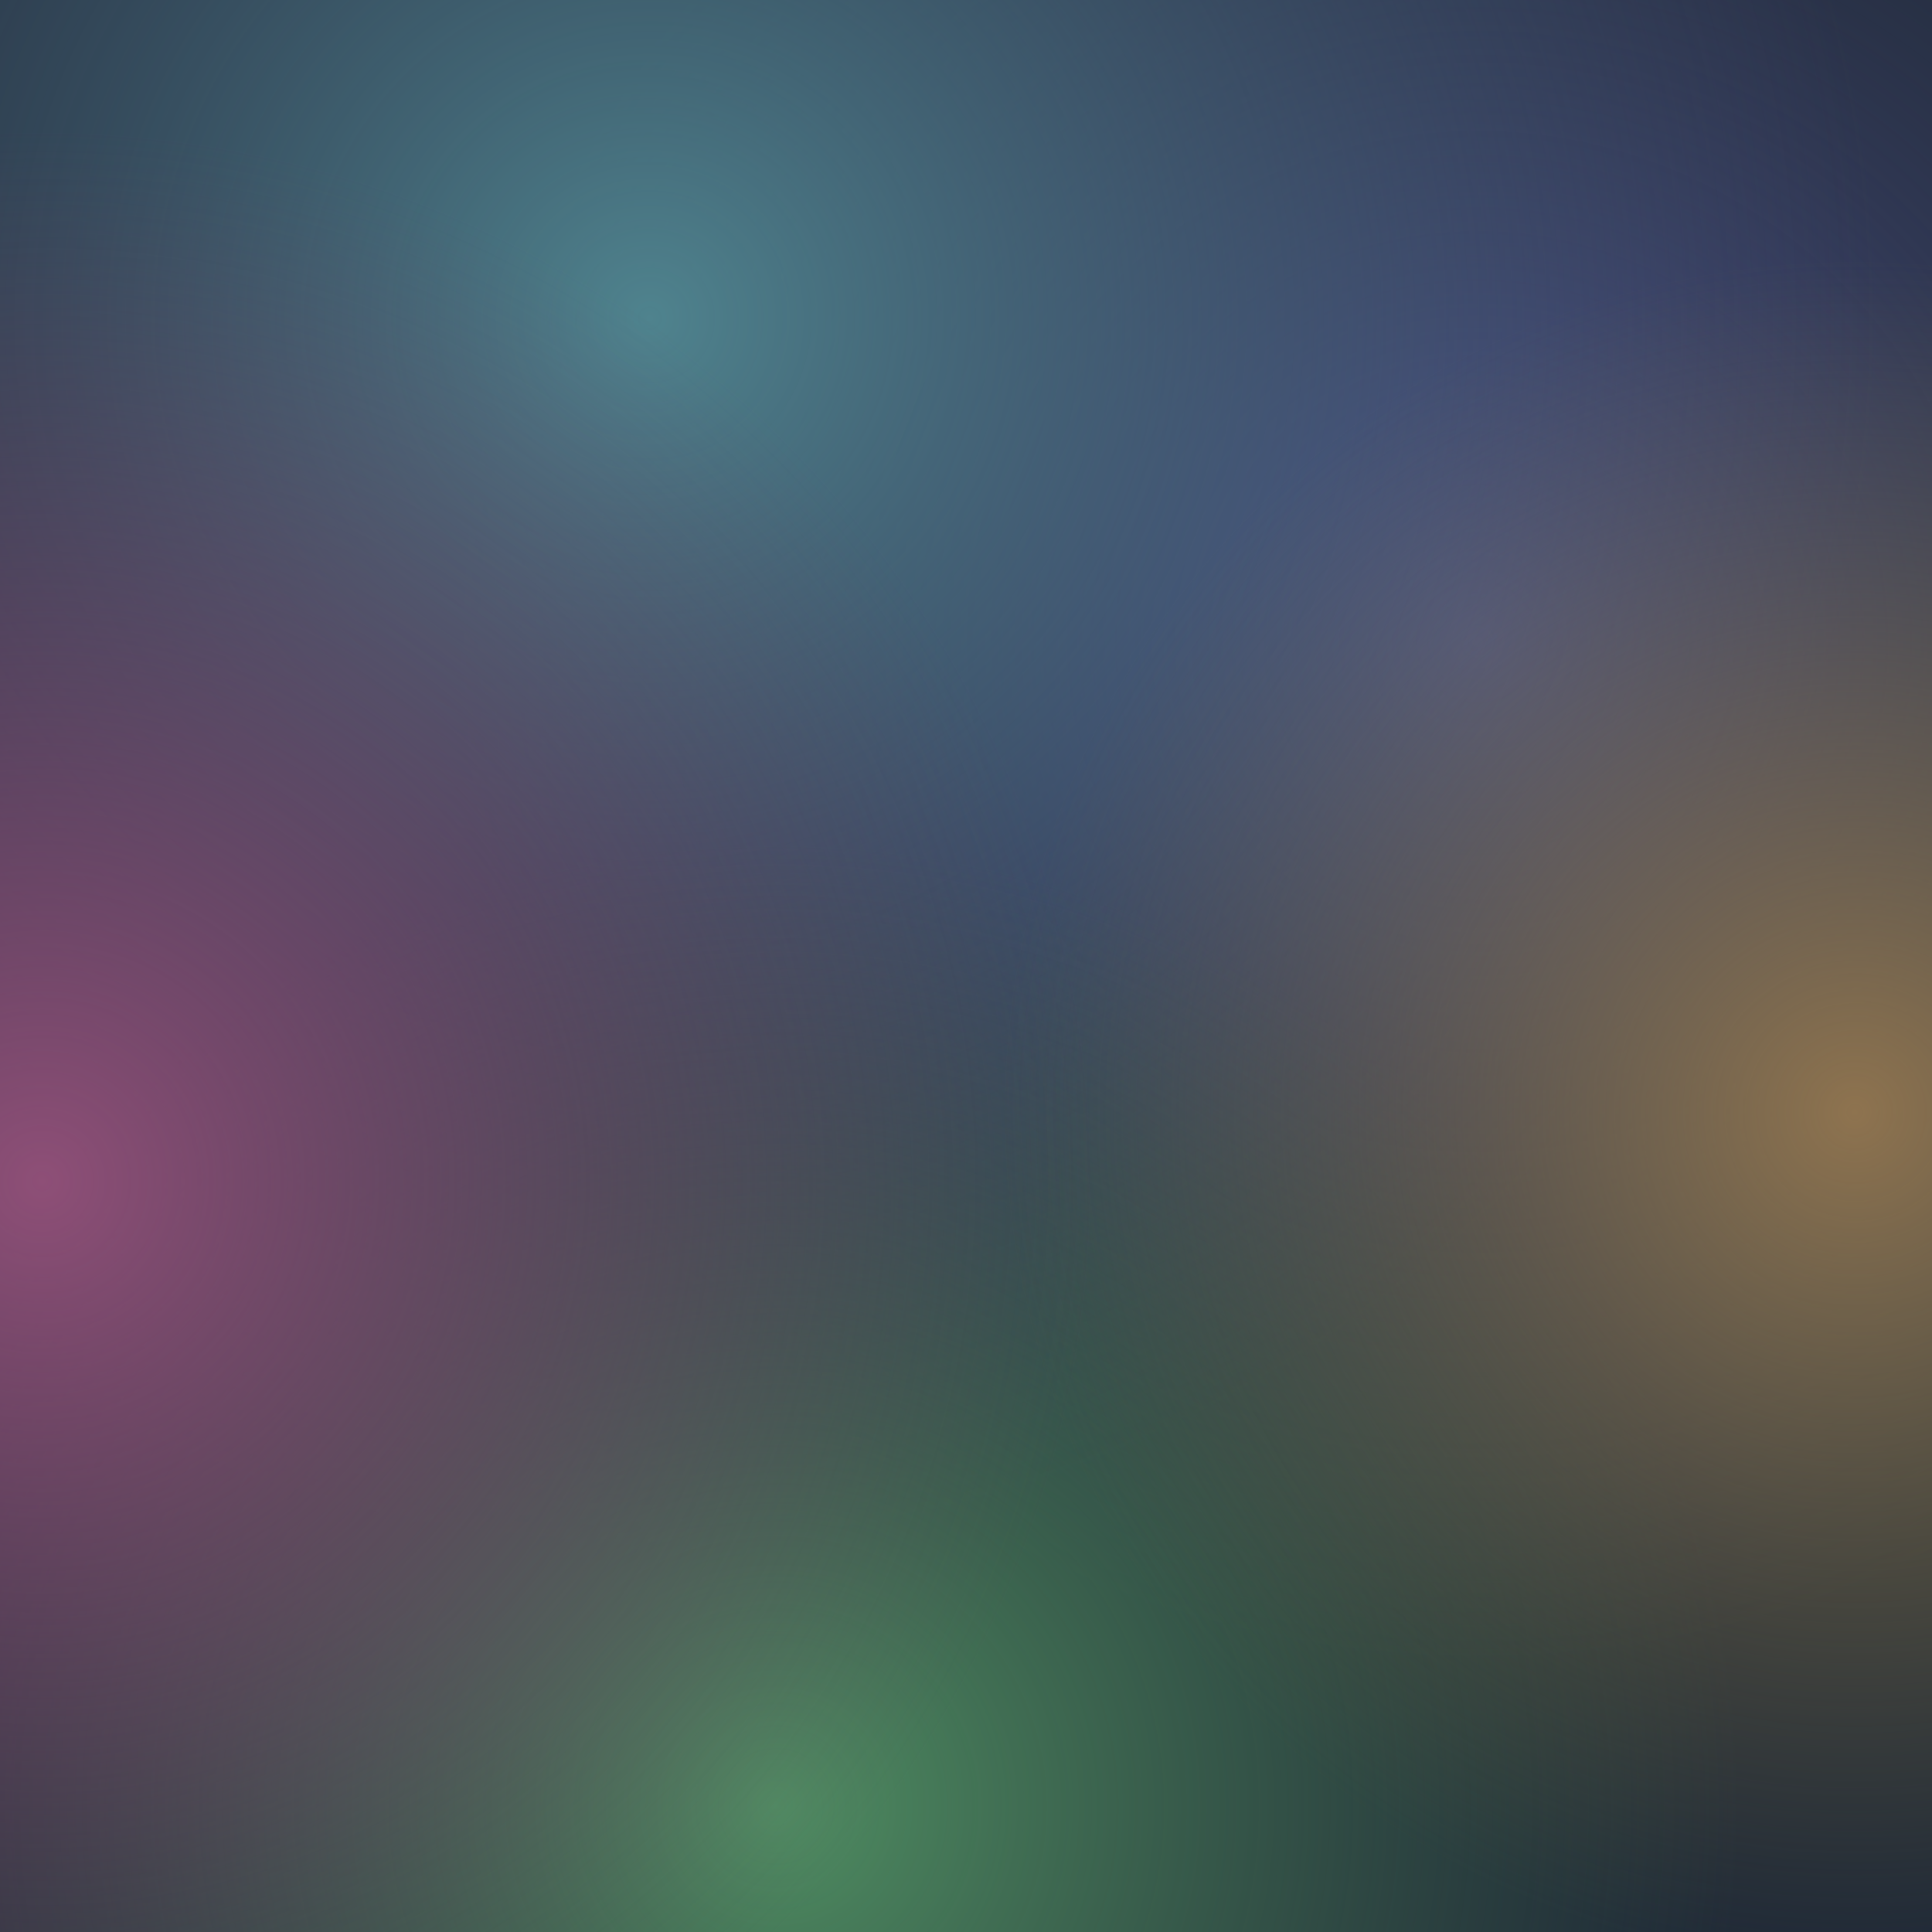 <svg xmlns="http://www.w3.org/2000/svg" xml:space="preserve" stroke-miterlimit="10" style="fill-rule:nonzero;clip-rule:evenodd;stroke-linecap:round;stroke-linejoin:round" viewBox="0 0 1024 1024"><defs><radialGradient id="b" cx="407.599" cy="369.189" r="176.132" gradientTransform="translate(-469.819 -794.771)scale(3.074)" gradientUnits="userSpaceOnUse"><stop offset="0" stop-color="#4f538e"/><stop offset="1" stop-color="#404569" stop-opacity="0"/></radialGradient><radialGradient id="c" cx="407.599" cy="369.189" r="176.132" gradientTransform="translate(-1166.59 -1199.89)scale(3.707)" gradientUnits="userSpaceOnUse"><stop offset="0" stop-color="#4f838e"/><stop offset="1" stop-color="#404b69" stop-opacity="0"/></radialGradient><radialGradient id="d" cx="407.599" cy="369.189" r="176.132" gradientTransform="translate(-772.249 -114.691)scale(2.904)" gradientUnits="userSpaceOnUse"><stop offset="0" stop-color="#4f8e62"/><stop offset="1" stop-color="#40694c" stop-opacity="0"/></radialGradient><radialGradient id="e" cx="407.599" cy="369.189" r="176.132" gradientTransform="translate(-1269.68 -544.326)scale(3.17)" gradientUnits="userSpaceOnUse"><stop offset="0" stop-color="#8e4f77"/><stop offset="1" stop-color="#694062" stop-opacity="0"/></radialGradient><radialGradient id="f" cx="407.599" cy="369.189" r="176.132" gradientTransform="translate(-64.818 -359.681)scale(2.571)" gradientUnits="userSpaceOnUse"><stop offset="0" stop-color="#8e734f"/><stop offset="1" stop-color="#696440" stop-opacity="0"/></radialGradient></defs><clipPath id="a"><path d="M0 0h1024v1024H0z"/></clipPath><g clip-path="url(#a)"><path fill="#1f2937" d="M-405.61-431.539H1461.6V1435.67H-405.61z"/><path fill="url(#b)" d="M241.774 340.217c0-299.05 242.428-541.478 541.478-541.478 299.048 0 541.478 242.428 541.478 541.478S1082.3 881.695 783.252 881.695c-299.05 0-541.478-242.428-541.478-541.478"/><path fill="url(#c)" d="M-308.489 168.777c0-360.62 292.34-652.959 652.959-652.959s652.959 292.339 652.959 652.959-292.34 652.959-652.959 652.959c-360.62 0-652.959-292.34-652.959-652.959"/><path fill="url(#d)" d="M-99.997 957.548c0-282.517 229.025-511.542 511.541-511.542 282.517 0 511.542 229.025 511.542 511.542 0 282.512-229.025 511.542-511.542 511.542s-511.54-229.03-511.54-511.542Z"/><path fill="url(#e)" d="M-536.007 625.875c0-308.328 249.949-558.277 558.277-558.277s558.277 249.949 558.277 558.277S330.598 1184.15 22.27 1184.15s-558.277-249.947-558.277-558.275"/><path fill="url(#f)" d="M530.27 589.481c0-250.088 202.736-452.824 452.824-452.824 250.086 0 452.826 202.736 452.826 452.824s-202.74 452.829-452.826 452.829c-250.088 0-452.824-202.741-452.824-452.829"/></g></svg>